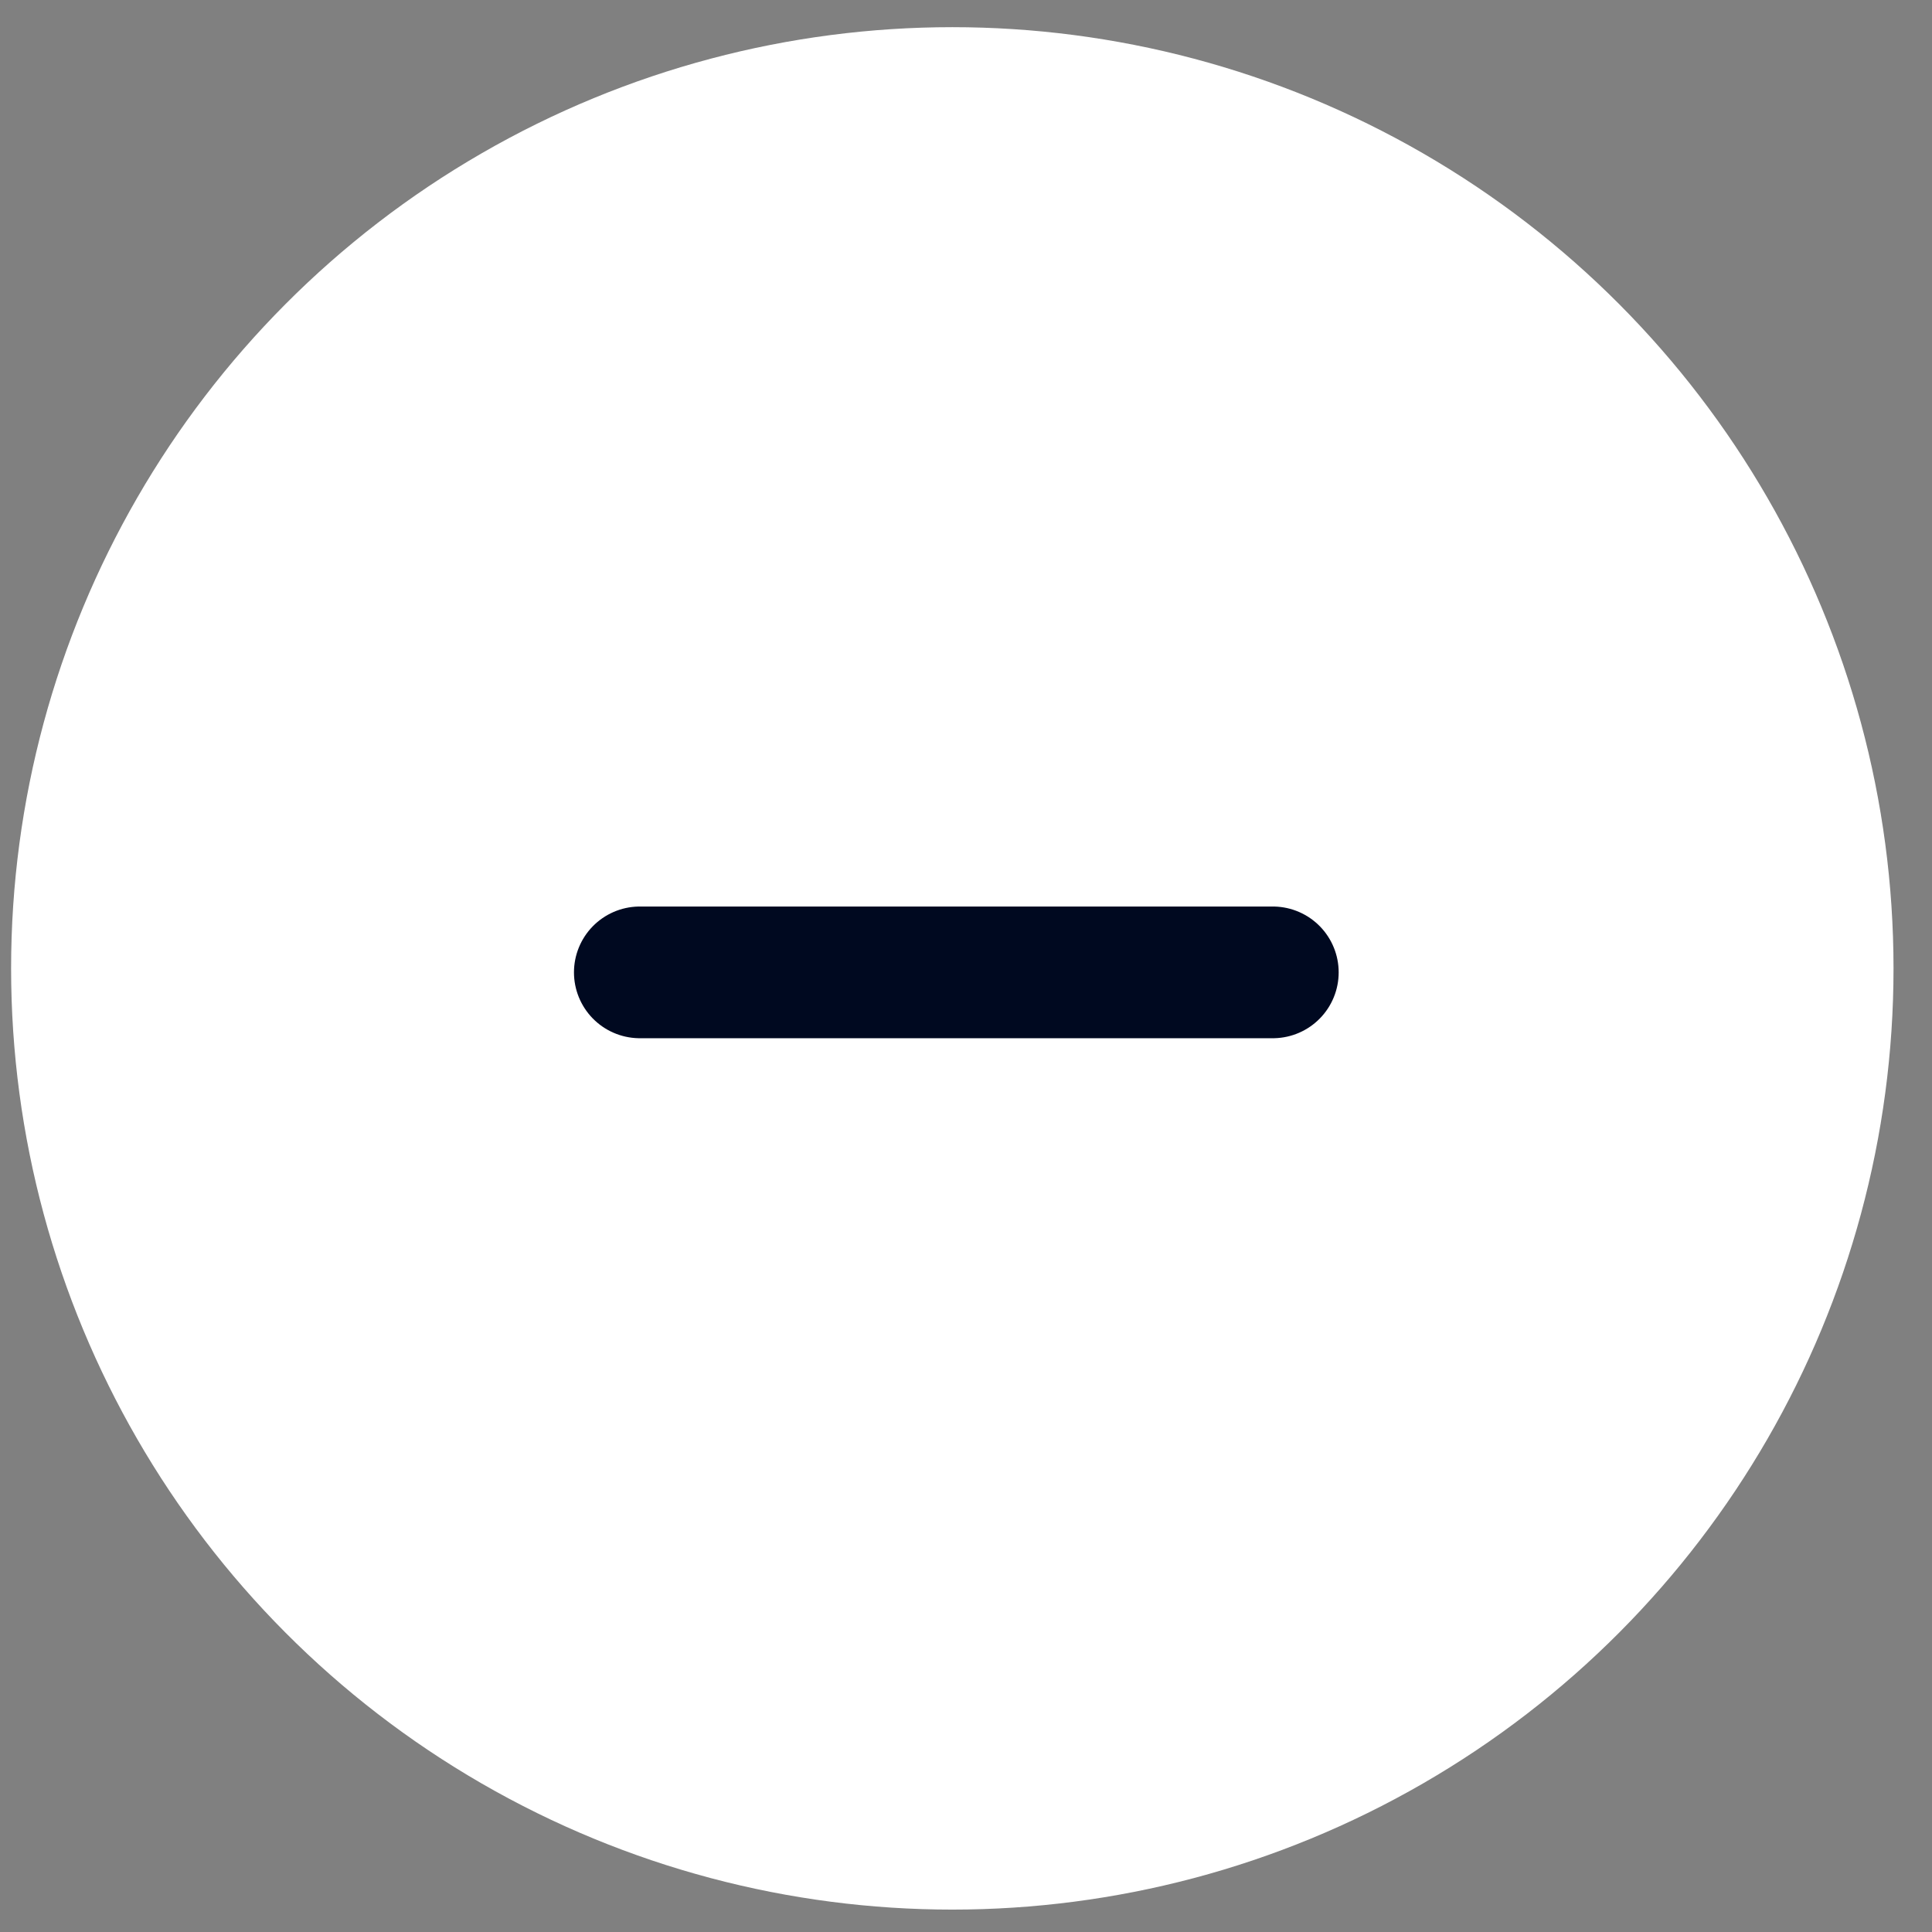 <?xml version="1.0" encoding="UTF-8"?> <svg xmlns="http://www.w3.org/2000/svg" width="47" height="47" viewBox="0 0 47 47" fill="none"><rect x="0" y="0" width="47" height="47" fill="#808080" stroke="none"/><circle cx="23.167" cy="23.558" r="22.897" fill="white"></circle><path d="M15.565 23.655L30.964 23.655" stroke="#000920" stroke-width="3.204" stroke-linecap="round"></path></svg> 